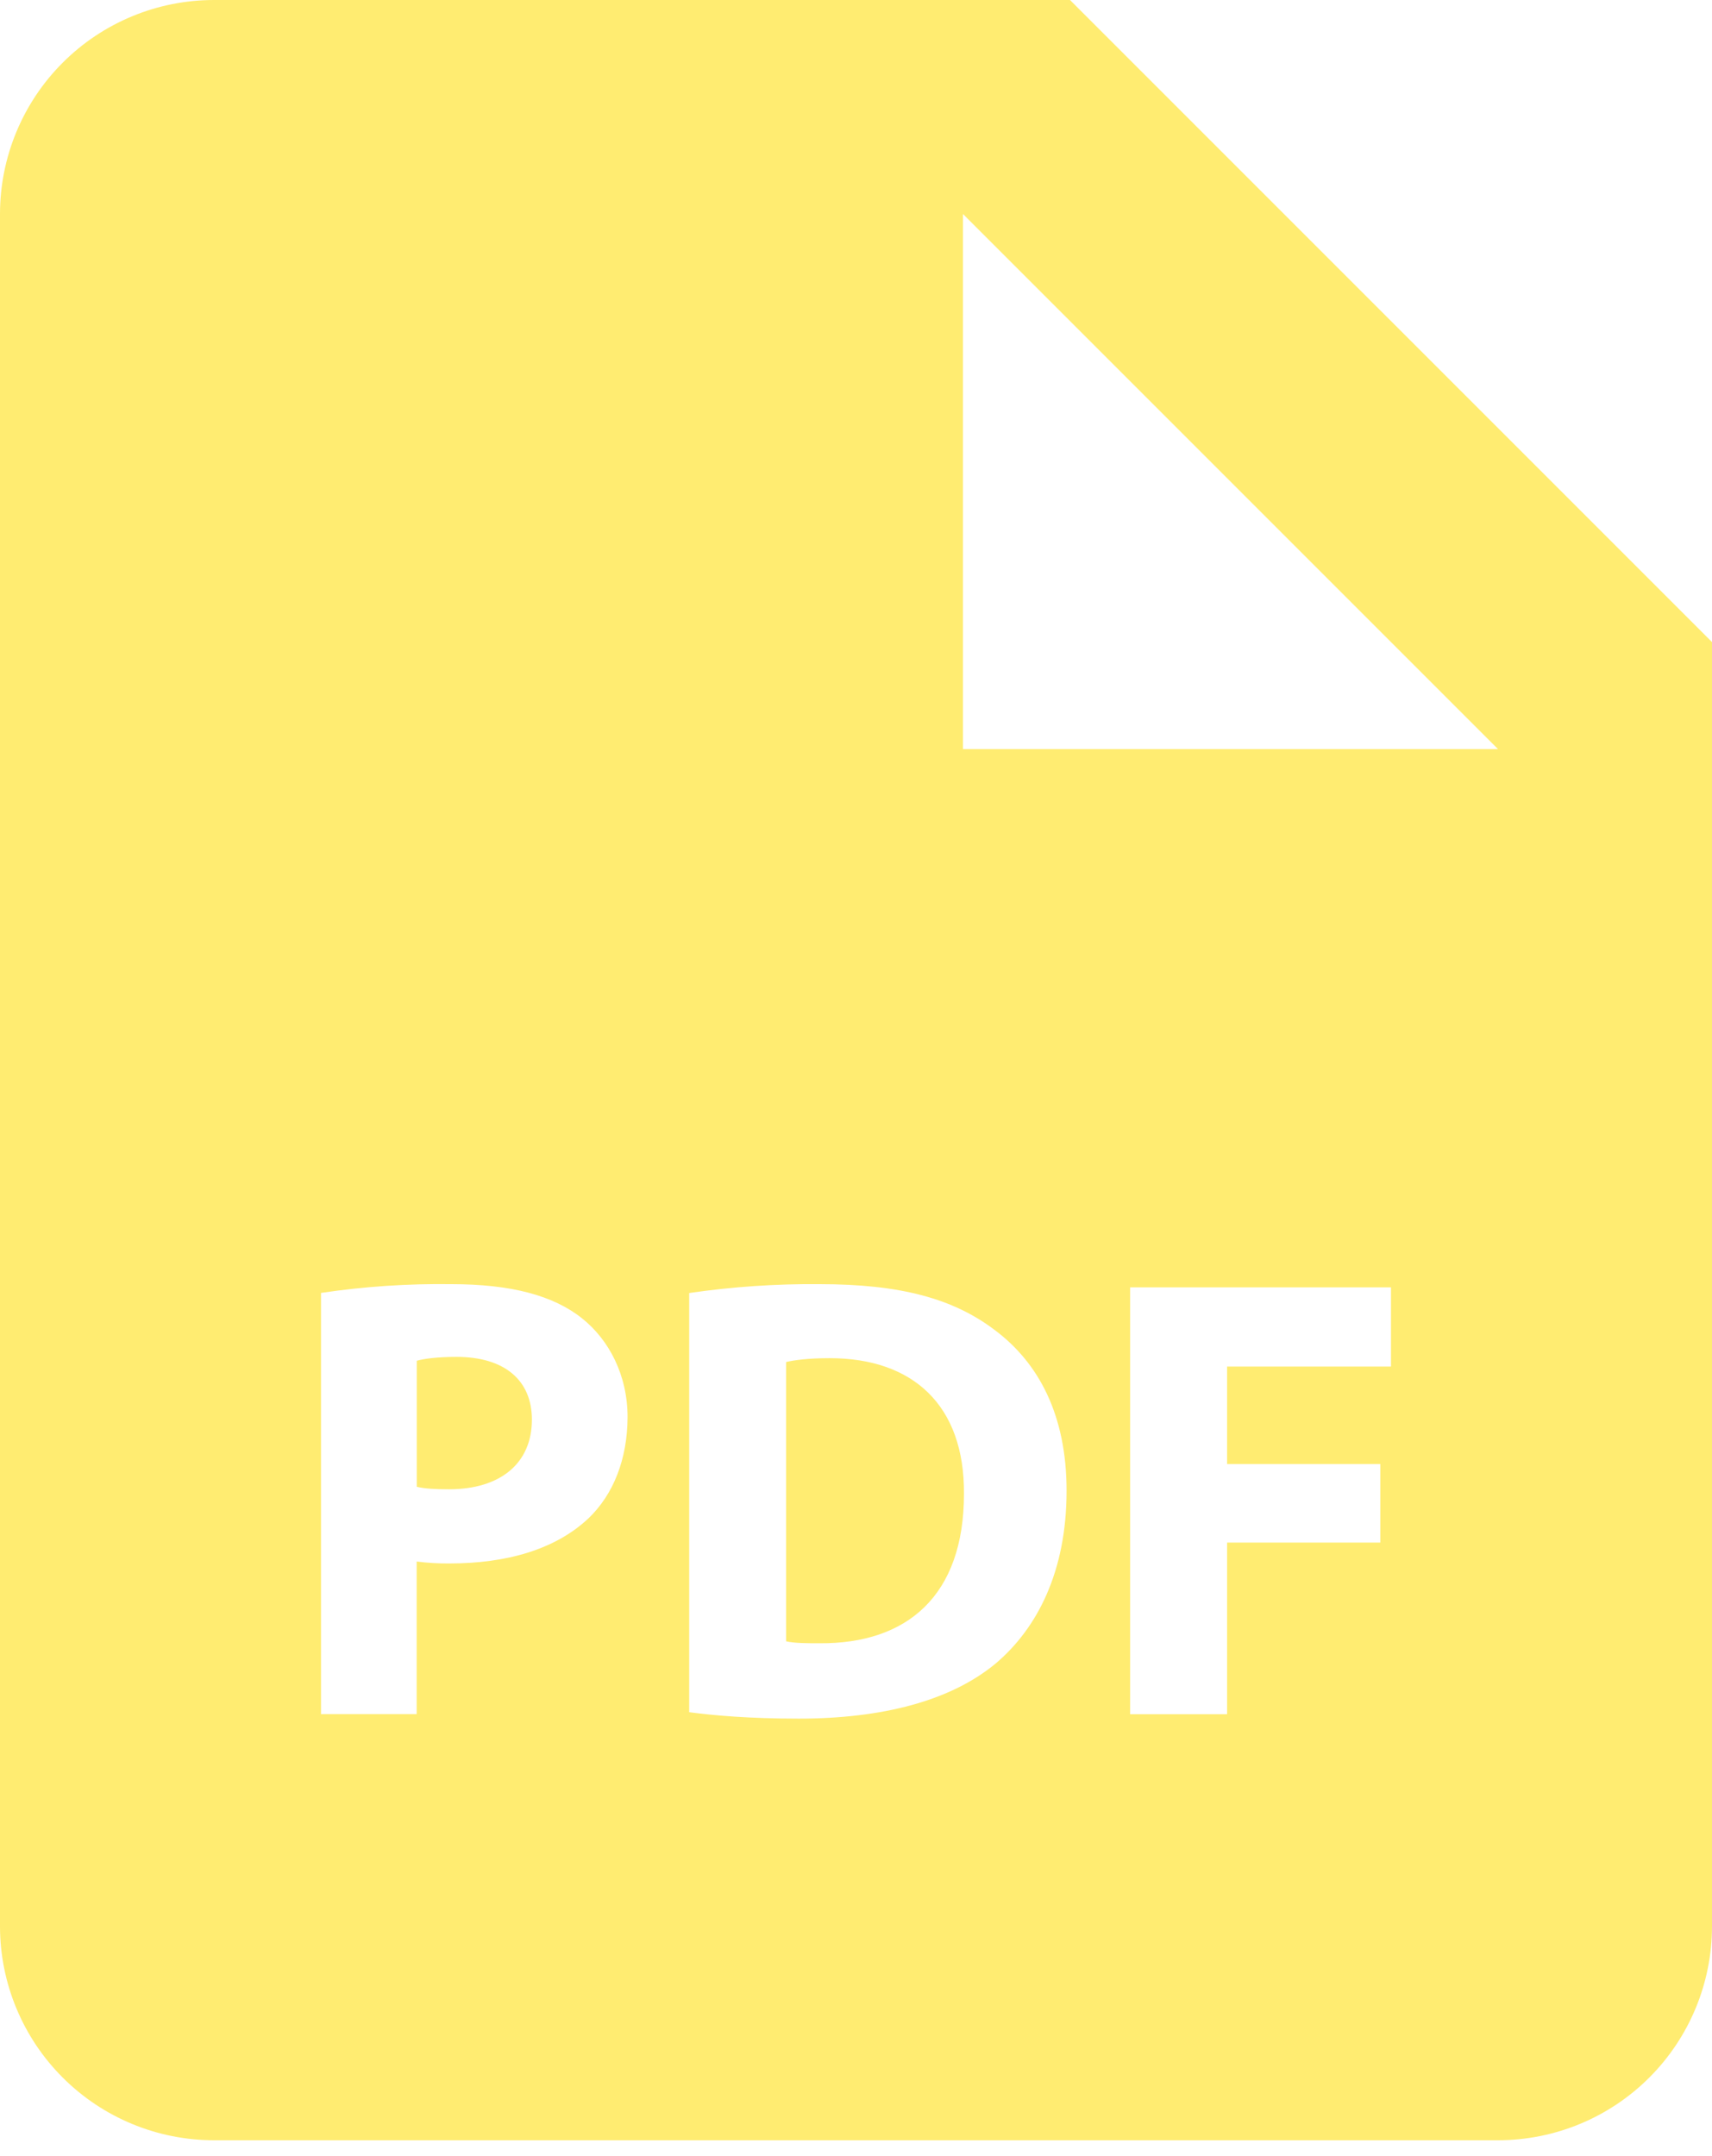 <?xml version="1.0" encoding="UTF-8"?> <svg xmlns="http://www.w3.org/2000/svg" width="81" height="102" viewBox="0 0 81 102" fill="none"> <path d="M21.602 64.191C20.67 64.191 20.043 64.282 19.718 64.374V70.337C20.103 70.428 20.584 70.454 21.247 70.454C23.672 70.454 25.166 69.228 25.166 67.158C25.166 65.305 23.88 64.191 21.602 64.191ZM39.255 64.252C38.242 64.252 37.584 64.343 37.194 64.434V77.647C37.584 77.739 38.212 77.739 38.779 77.739C42.915 77.769 45.608 75.491 45.608 70.671C45.639 66.469 43.183 64.252 39.255 64.252Z" fill="#FFEC71"></path> <path d="M50.625 0H10.125C7.44 0 4.864 1.067 2.966 2.966C1.067 4.864 0 7.44 0 10.125V91.125C0 93.81 1.067 96.386 2.966 98.284C4.864 100.183 7.44 101.25 10.125 101.25H70.875C73.56 101.25 76.136 100.183 78.034 98.284C79.933 96.386 81 93.81 81 91.125V30.375L50.625 0ZM27.834 71.837C26.269 73.305 23.961 73.963 21.273 73.963C20.751 73.969 20.23 73.938 19.713 73.872V81.091H15.188V61.165C17.23 60.86 19.294 60.722 21.359 60.75C24.178 60.75 26.183 61.287 27.535 62.365C28.821 63.388 29.692 65.063 29.692 67.038C29.686 69.022 29.028 70.698 27.834 71.837ZM47.107 78.697C44.98 80.463 41.745 81.304 37.792 81.304C35.422 81.304 33.747 81.152 32.608 81V61.17C34.651 60.872 36.714 60.731 38.779 60.75C42.611 60.75 45.102 61.438 47.046 62.907C49.147 64.466 50.463 66.952 50.463 70.521C50.463 74.383 49.051 77.051 47.107 78.697ZM65.812 64.648H58.057V69.26H65.306V72.976H58.057V81.096H53.47V60.902H65.812V64.648ZM50.625 35.438H45.562V10.125L70.875 35.438H50.625Z" fill="#FFEC71"></path> </svg> 